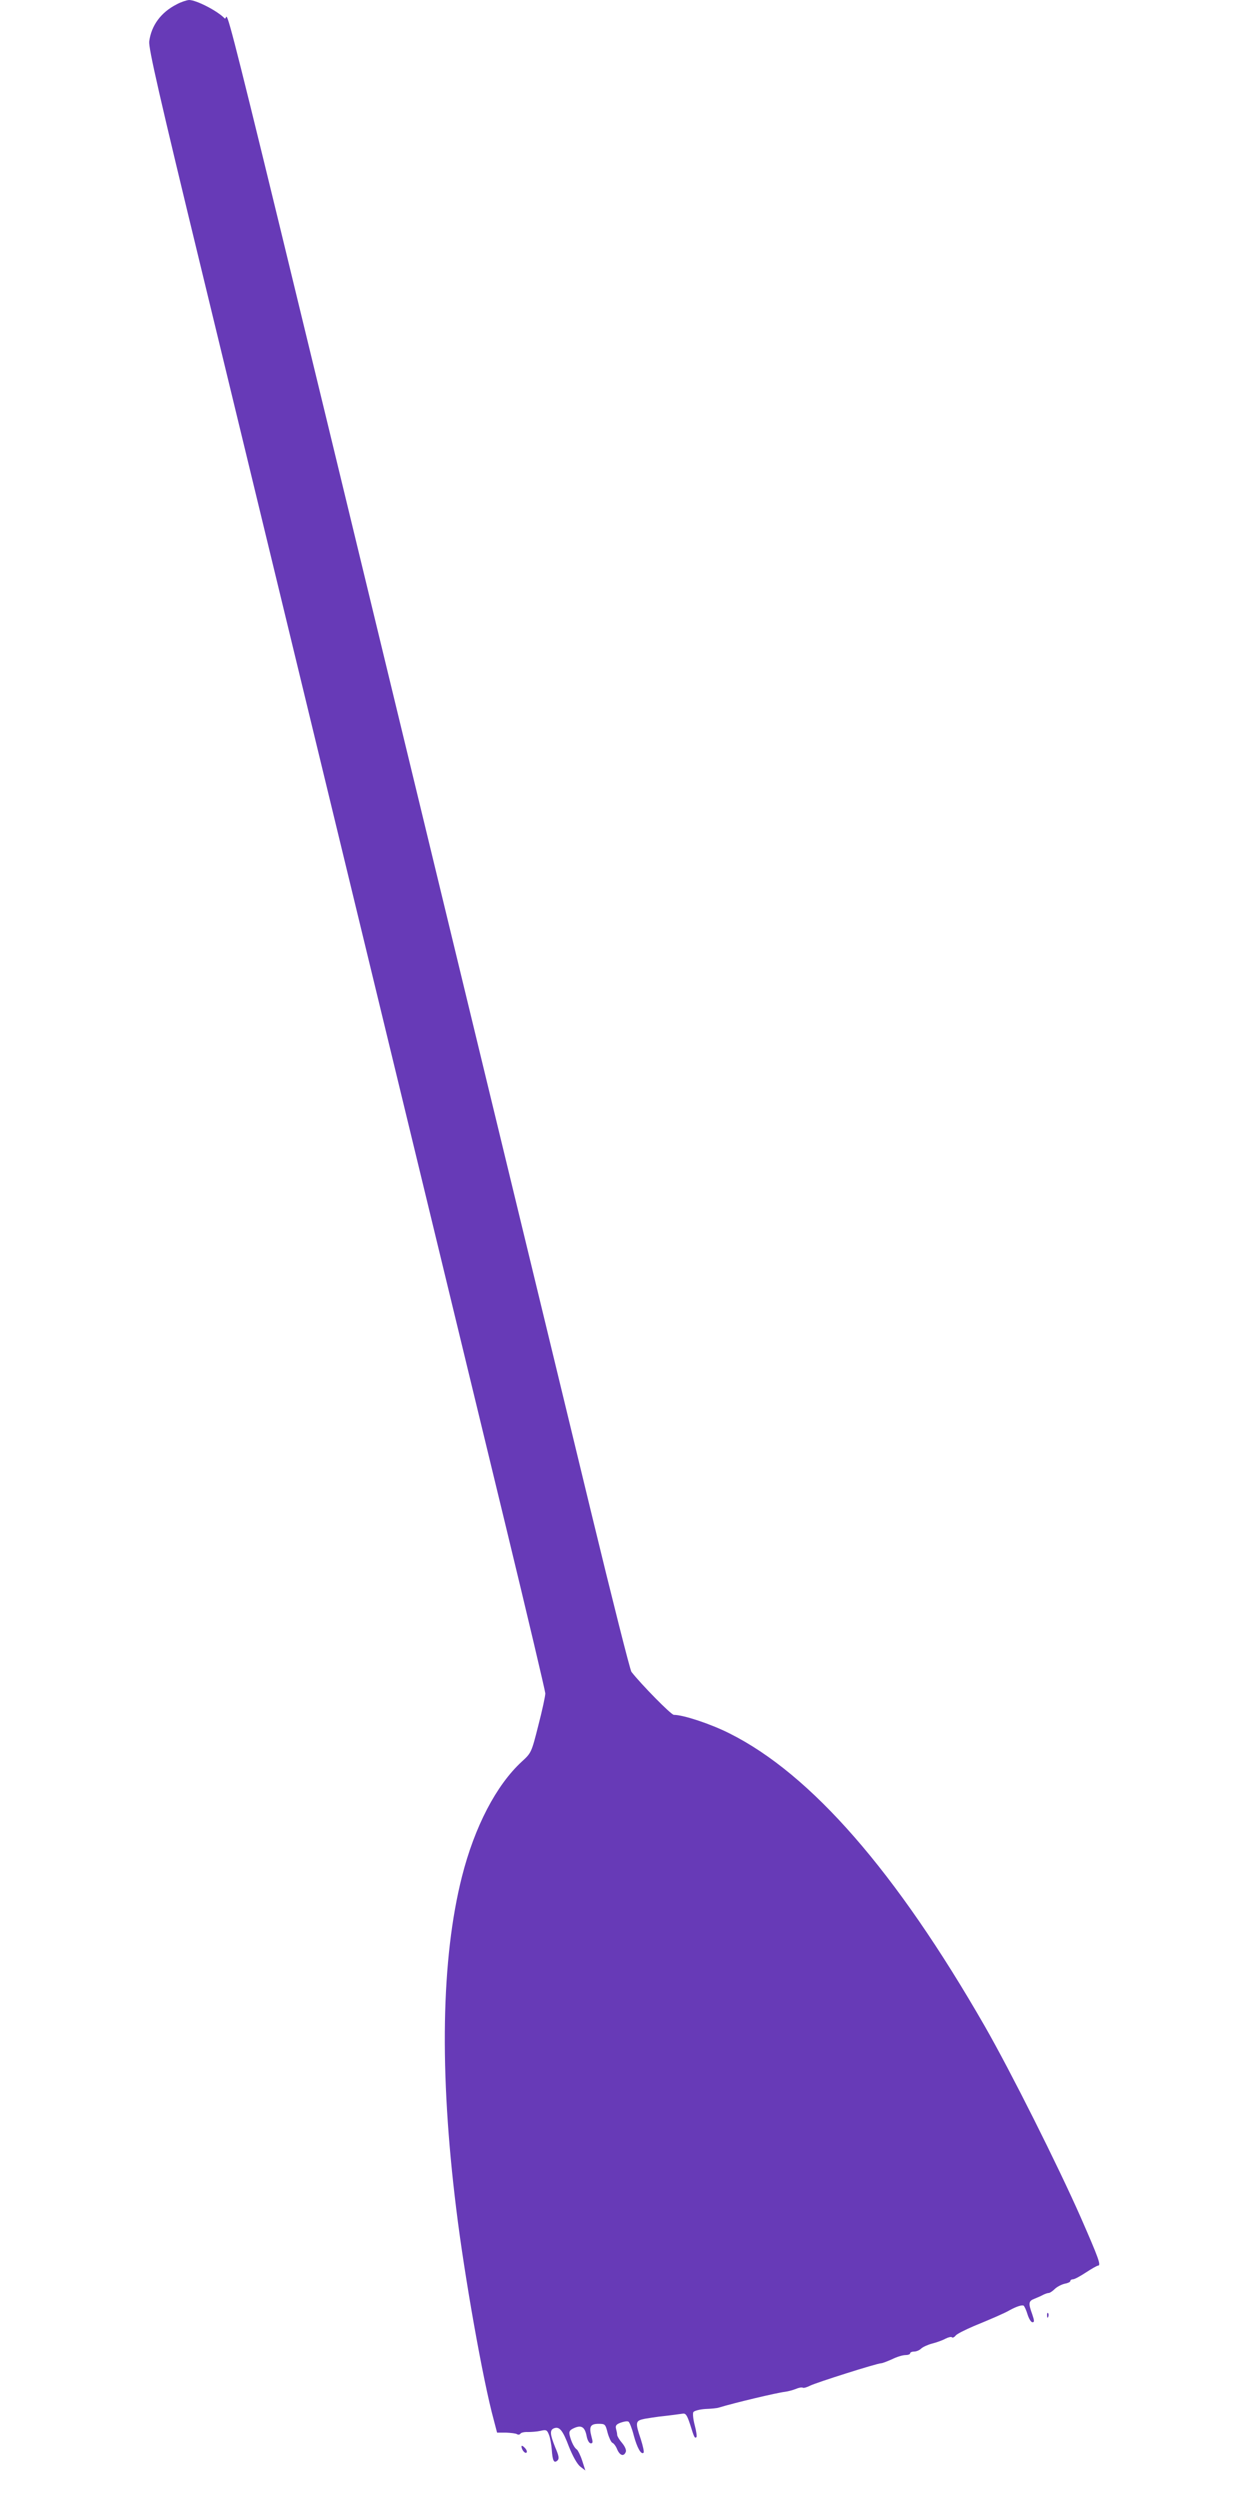 <?xml version="1.0" standalone="no"?>
<!DOCTYPE svg PUBLIC "-//W3C//DTD SVG 20010904//EN"
 "http://www.w3.org/TR/2001/REC-SVG-20010904/DTD/svg10.dtd">
<svg version="1.0" xmlns="http://www.w3.org/2000/svg"
 width="640pt" height="1280pt" viewBox="0 0 640 1280"
 preserveAspectRatio="xMidYMid meet">
<g transform="translate(0,1280) scale(0.1,-0.1)"
fill="#673ab7" stroke="none">
<path d="M905 12778 c-81 -41 -130 -108 -141 -190 -4 -34 50 -272 271 -1183
271 -1119 422 -1742 1045 -4315 171 -707 401 -1656 511 -2110 110 -454 200
-836 201 -850 0 -14 -16 -88 -36 -165 -35 -139 -36 -140 -85 -185 -130 -120
-241 -332 -306 -589 -106 -419 -116 -998 -29 -1701 42 -344 137 -879 192
-1080 l17 -65 45 0 c25 -1 51 -4 57 -8 6 -4 14 -3 18 3 3 5 20 9 38 8 18 0 47
2 64 6 30 7 34 5 44 -21 6 -15 12 -49 14 -75 4 -57 11 -72 29 -56 10 9 8 23
-11 67 -27 67 -29 89 -7 98 28 11 45 -9 77 -94 20 -50 42 -89 58 -102 l26 -20
-16 50 c-9 28 -22 53 -27 57 -14 9 -29 40 -37 72 -5 21 -1 28 24 39 37 16 54
4 63 -44 4 -20 13 -35 21 -35 11 0 11 7 3 36 -13 50 -5 64 37 64 33 0 35 -2
46 -46 7 -25 18 -48 24 -51 7 -2 19 -18 25 -34 14 -32 34 -38 44 -13 4 9 -4
28 -19 46 -14 16 -25 35 -25 41 0 7 -3 21 -6 32 -4 16 2 23 24 31 17 6 34 9
40 5 5 -3 18 -35 27 -71 17 -63 38 -100 50 -88 4 3 -3 34 -14 69 -30 89 -28
95 21 105 24 4 57 9 73 11 27 3 56 6 120 15 16 3 23 -8 39 -57 20 -65 23 -71
32 -63 3 3 -1 31 -9 61 -8 30 -11 61 -7 67 5 7 32 14 62 16 29 1 60 4 68 7 78
24 301 77 340 81 14 2 38 8 53 14 16 7 32 10 37 7 5 -3 21 2 37 10 31 16 344
115 364 115 7 0 32 10 57 21 24 12 54 21 68 21 13 0 24 4 24 9 0 5 9 9 21 9
11 0 27 7 35 15 8 8 34 20 57 26 23 6 54 17 68 25 14 7 29 11 33 7 3 -4 12 0
19 9 6 8 48 29 92 48 88 36 162 68 185 82 33 18 62 28 71 23 4 -3 14 -24 20
-45 7 -22 18 -40 25 -40 11 0 10 8 -1 41 -21 58 -19 68 13 80 15 6 35 15 44
20 10 5 22 9 28 9 5 0 19 9 30 20 11 11 34 23 50 27 17 3 30 9 30 14 0 5 6 9
14 9 8 0 37 16 66 35 29 19 57 35 62 35 17 0 2 40 -89 248 -117 265 -357 744
-491 978 -454 791 -889 1290 -1307 1499 -97 49 -237 95 -285 95 -14 0 -167
156 -217 220 -7 9 -100 378 -207 820 -107 443 -337 1392 -511 2110 -1505 6218
-1327 5496 -1366 5537 -37 38 -144 93 -181 93 -13 -1 -41 -10 -63 -22z"/>
<path d="M5361 944 c0 -11 3 -14 6 -6 3 7 2 16 -1 19 -3 4 -6 -2 -5 -13z"/>
<path d="M2670 275 c0 -18 19 -40 26 -32 4 4 0 15 -9 24 -9 10 -17 13 -17 8z"/>
</g>
</svg>
